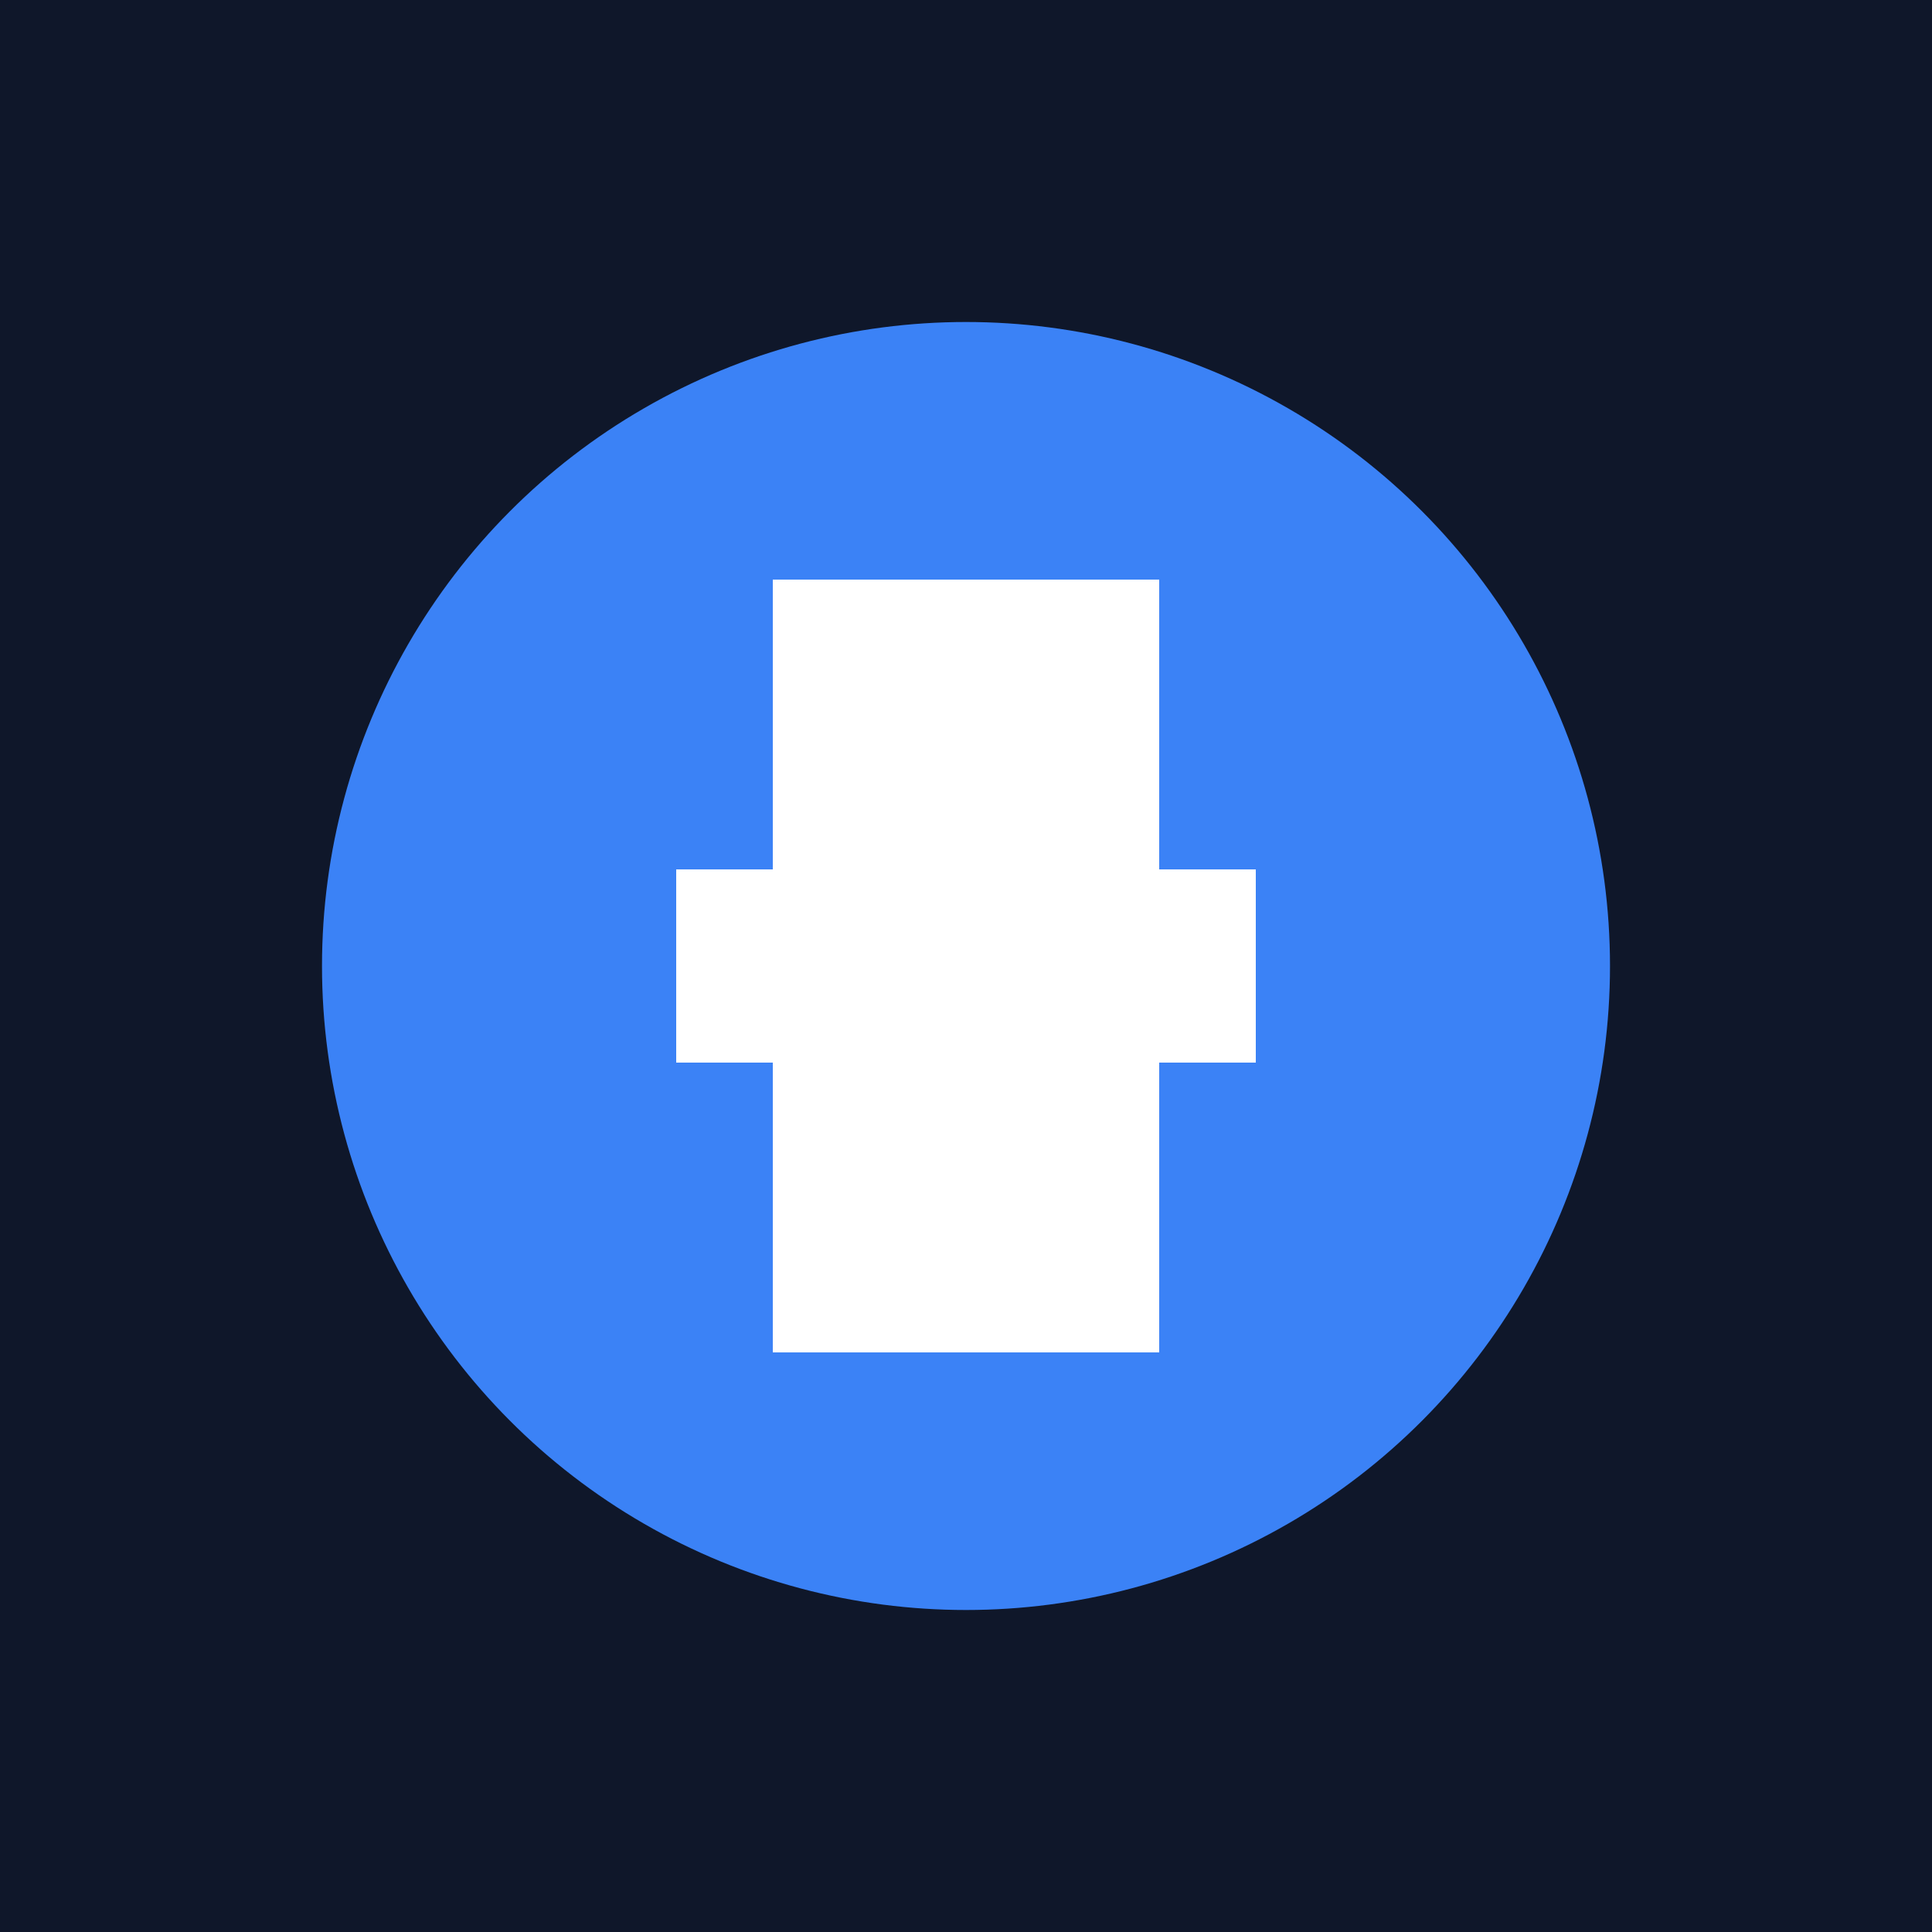 <svg width="512" height="512" viewBox="0 0 512 512" xmlns="http://www.w3.org/2000/svg">
  <rect width="512" height="512" fill="#0f172a"/>
  <circle cx="256" cy="256" r="170.667" fill="#3b82f6"/>
  <path d="M179.2 230.4h153.6v51.2h-153.6z" fill="white"/>
  <path d="M204.8 153.6h102.4v204.8h-102.4z" fill="white"/>
</svg>